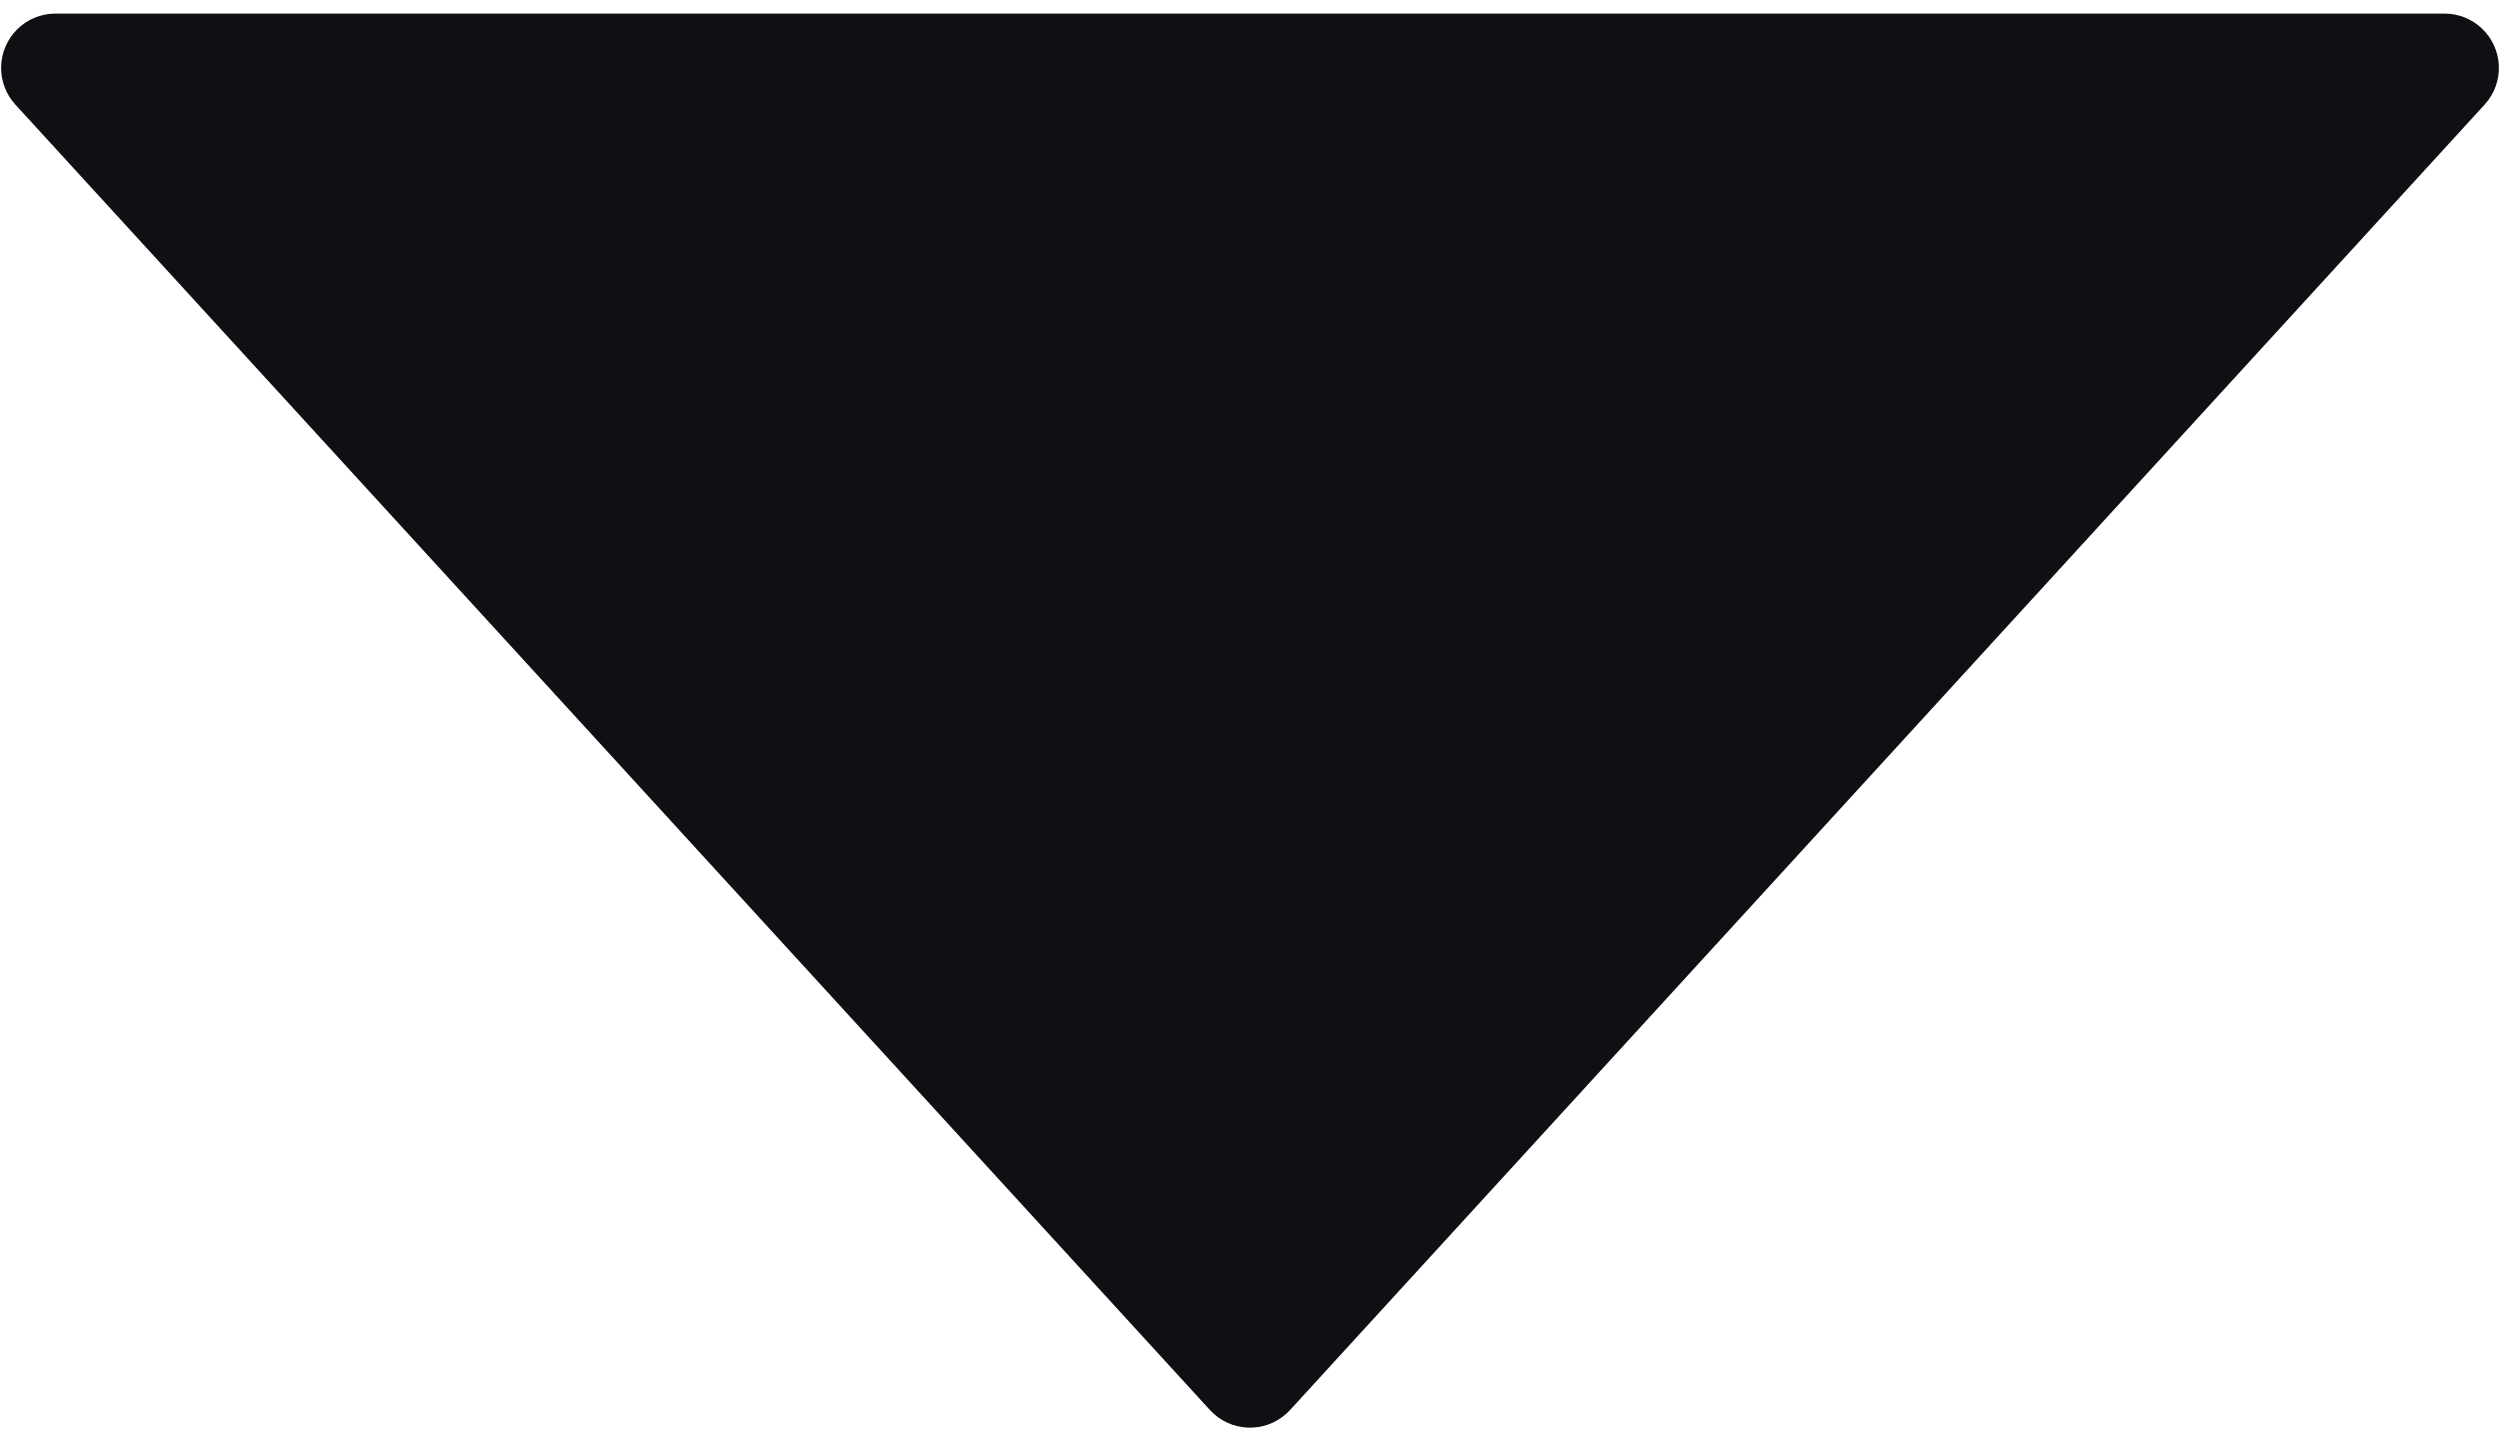 <?xml version="1.0" encoding="UTF-8"?>
<svg width="92px" height="53px" viewBox="0 0 92 53" version="1.1" xmlns="http://www.w3.org/2000/svg" xmlns:xlink="http://www.w3.org/1999/xlink">
    <title>Triangle - Black</title>
    <g id="Page-1" stroke="none" stroke-width="1" fill="none" fill-rule="evenodd">
        <path d="M47.475,2.112 L91.434,50.15 C92.18,50.965 92.124,52.23 91.309,52.975 C90.94,53.313 90.459,53.5 89.959,53.5 L2.041,53.5 C0.937,53.5 0.041,52.605 0.041,51.5 C0.041,51 0.228,50.519 0.566,50.15 L44.525,2.112 C45.27,1.297 46.535,1.241 47.35,1.987 C47.394,2.027 47.436,2.069 47.475,2.112 Z" id="Triangle---Black" fill="#0E1013" transform="translate(46, 27) scale(-1, 1) rotate(180) translate(-46, -27) "></path>
    </g>
</svg>